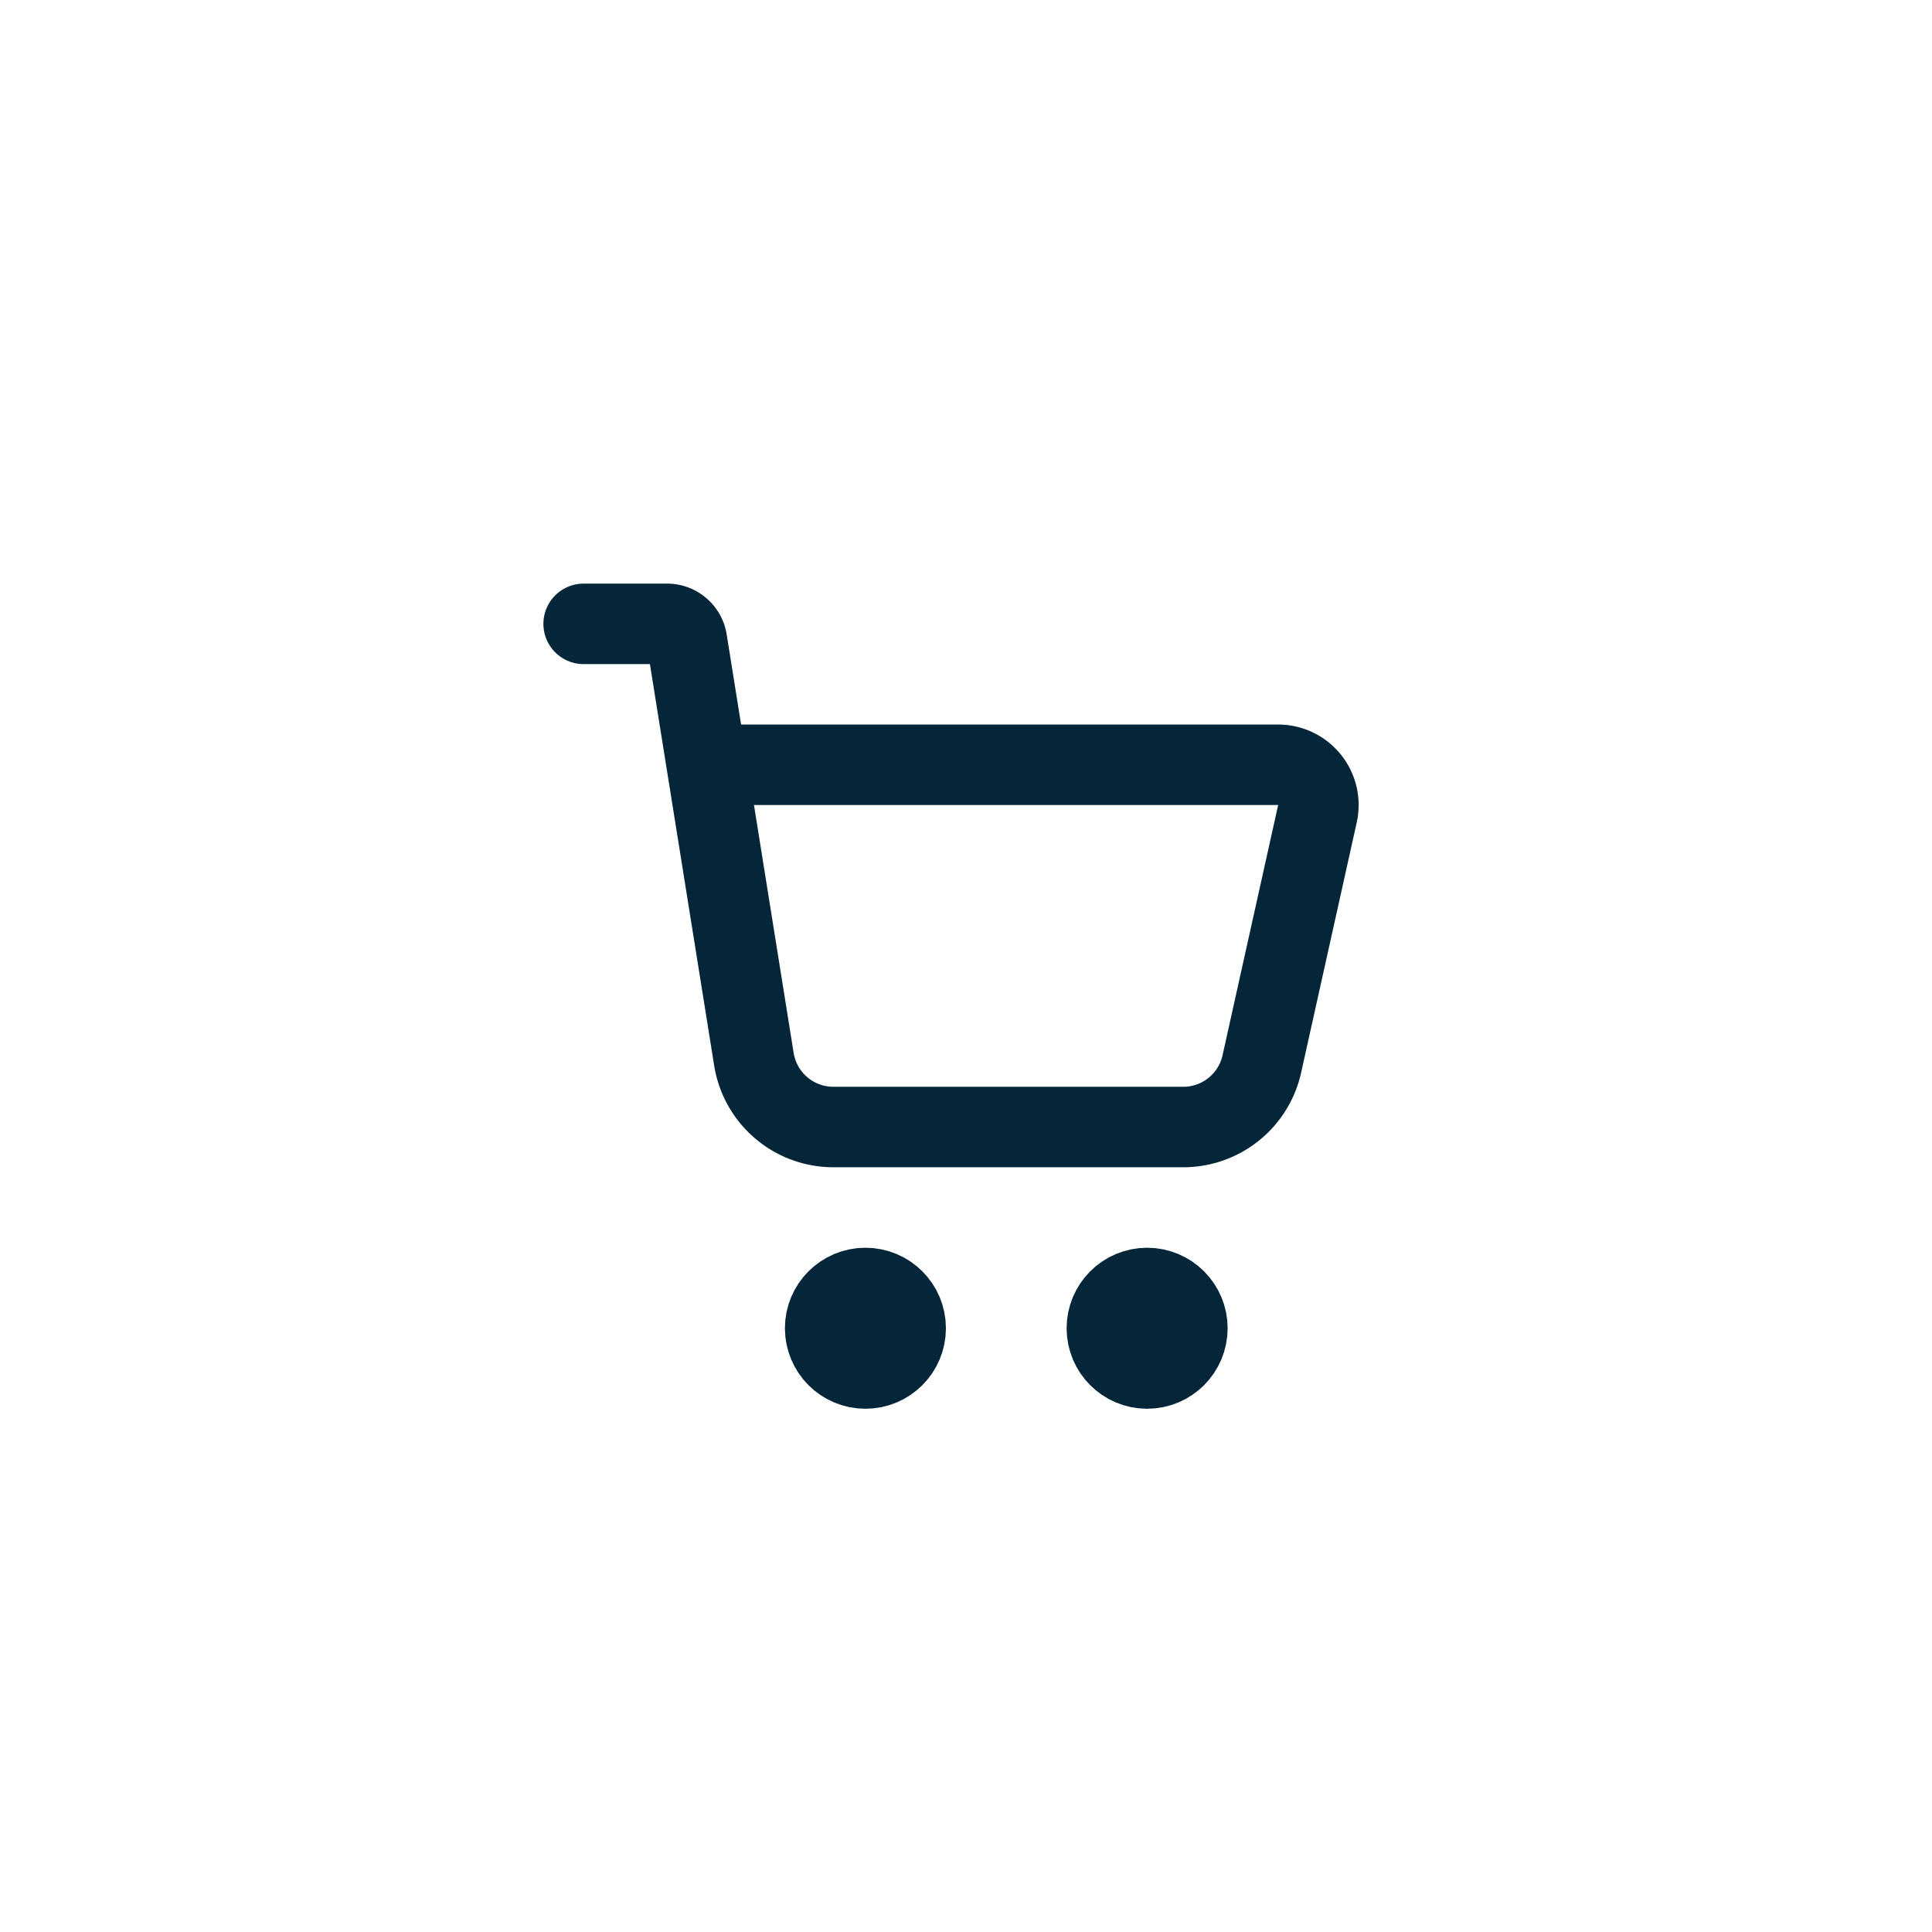 <svg id="menu-industries-icon9" xmlns="http://www.w3.org/2000/svg" xmlns:xlink="http://www.w3.org/1999/xlink" width="32" height="32" viewBox="0 0 32 32">
  <defs>
    <clipPath id="clip-path">
      <rect id="Rectangle_226" data-name="Rectangle 226" width="16" height="16" transform="translate(8 8)" fill="#783f3f"/>
    </clipPath>
  </defs>
  <path id="Path_212" data-name="Path 212" d="M16,0A16,16,0,1,1,0,16,16,16,0,0,1,16,0Z" fill="rgba(255,255,255,0)"/>
  <g id="Mask_Group_25" data-name="Mask Group 25" clip-path="url(#clip-path)">
    <g id="_-Landing" data-name="🖥-Landing" transform="translate(8 8)">
      <g id="Artboard" transform="translate(-49.333 -159.333)">
        <g id="Shopping-cart" transform="translate(49.333 159.333)">
          <rect id="Rectangle" width="16" height="16" fill="none"/>
          <path id="Path" d="M1.667,2.333H3.049a.333.333,0,0,1,.329.281l1.109,6.93A1.333,1.333,0,0,0,5.8,10.667H11.6a1.333,1.333,0,0,0,1.3-1.044l.921-4.145a.667.667,0,0,0-.651-.811H3.893" fill="none" stroke="#042638" stroke-linecap="round" stroke-width="1.333" fill-rule="evenodd"/>
          <circle id="Oval" cx="0.667" cy="0.667" r="0.667" transform="translate(5.667 13.333)" fill="none" stroke="#042638" stroke-linecap="round" stroke-width="1.333"/>
          <circle id="Oval-2" data-name="Oval" cx="0.667" cy="0.667" r="0.667" transform="translate(10.333 13.333)" fill="none" stroke="#042638" stroke-linecap="round" stroke-width="1.333"/>
        </g>
      </g>
    </g>
  </g>
</svg>
